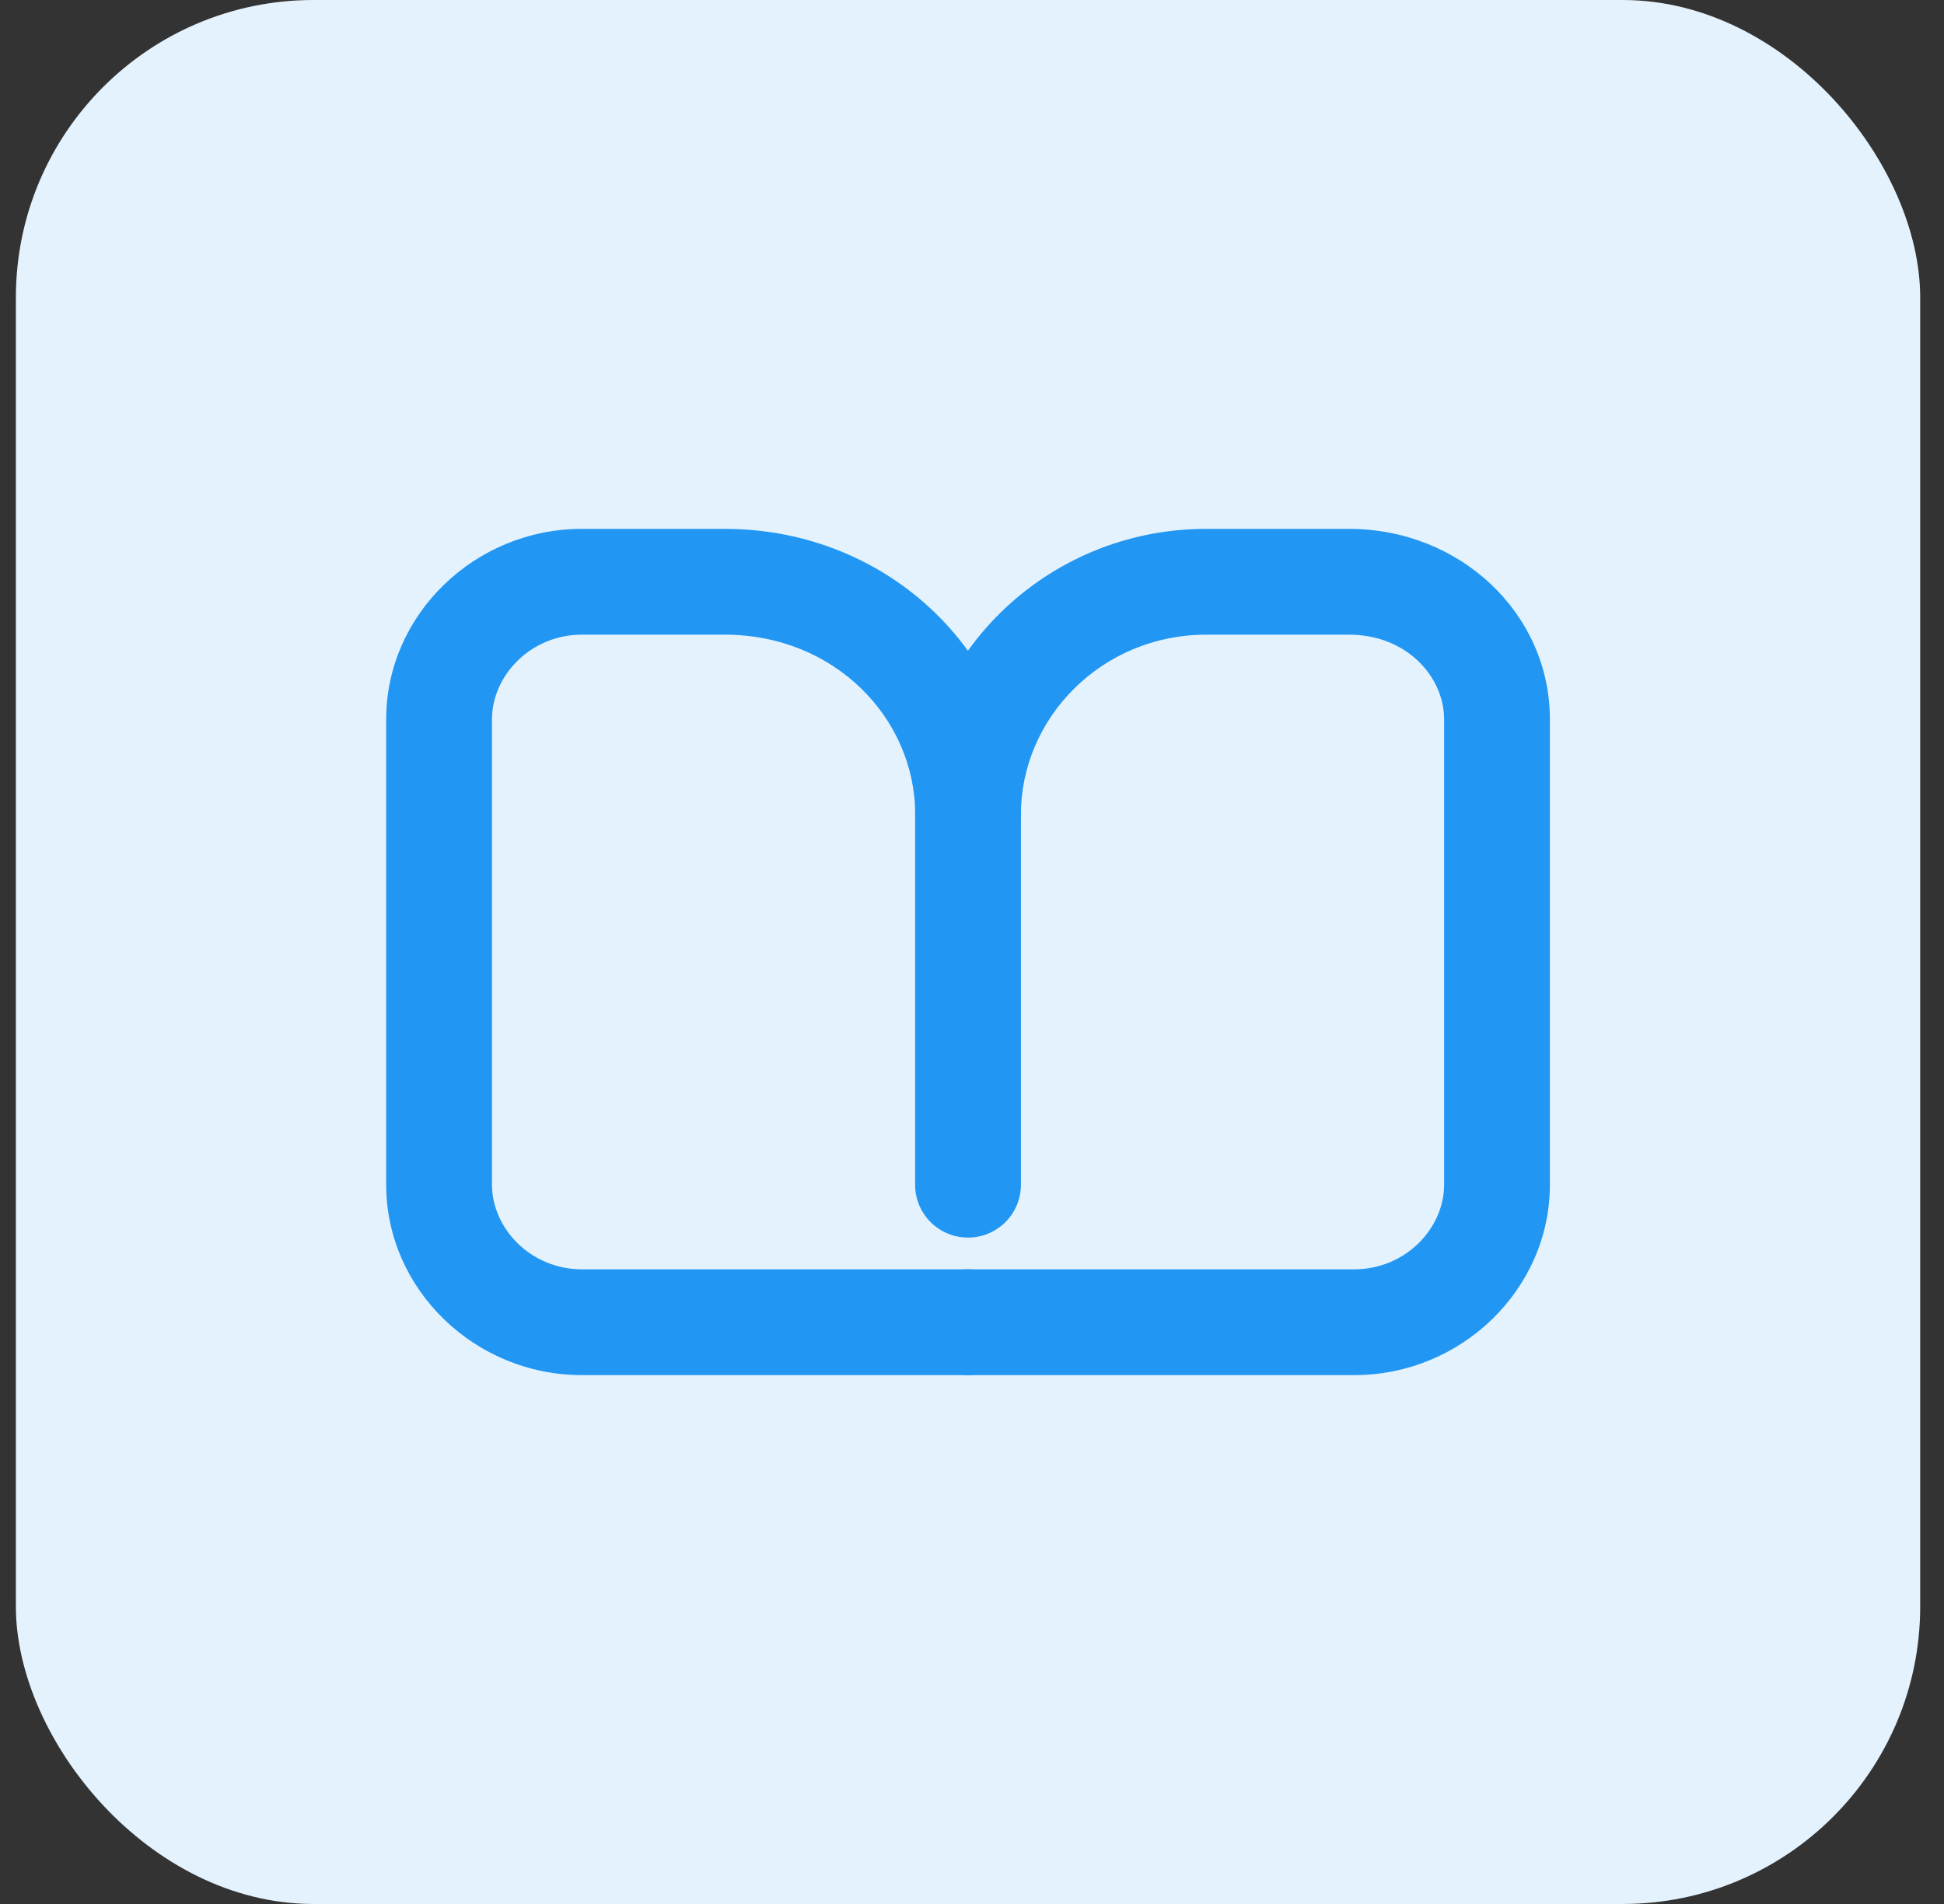 <svg xmlns="http://www.w3.org/2000/svg" fill="none" viewBox="0 0 49 48" height="48" width="49">
<rect x="0" y="0" width="49" height="48" fill="#333333" stroke="none"/>
<rect fill="#E3F2FD" rx="7.5" height="48" width="48" x="0.4"></rect>
<path fill="#2196F3" d="M14.668 16C13.371 16 12.401 17.035 12.401 18.133V29.867C12.401 30.964 13.371 32 14.668 32H24.401C25.137 32 25.734 32.597 25.734 33.333C25.734 34.07 25.137 34.667 24.401 34.667H14.668C11.964 34.667 9.734 32.502 9.734 29.867V18.133C9.734 15.498 11.964 13.333 14.668 13.333H18.268C22.432 13.333 25.734 16.558 25.734 20.533C25.734 21.27 25.137 21.867 24.401 21.867C23.665 21.867 23.068 21.27 23.068 20.533C23.068 18.108 21.037 16 18.268 16H14.668Z" clip-rule="evenodd" fill-rule="evenodd"></path>
<path fill="#2196F3" d="M30.4 16C27.783 16 25.733 18.089 25.733 20.533V29.867C25.733 30.603 25.136 31.2 24.4 31.2C23.663 31.2 23.066 30.603 23.066 29.867V20.533C23.066 16.578 26.35 13.333 30.4 13.333H34C36.804 13.333 39.066 15.467 39.066 18.133V29.867C39.066 32.502 36.837 34.667 34.133 34.667H24.4C23.663 34.667 23.066 34.07 23.066 33.333C23.066 32.597 23.663 32 24.4 32H34.133C35.43 32 36.4 30.964 36.4 29.867V18.133C36.4 17.067 35.462 16 34 16H30.4Z" clip-rule="evenodd" fill-rule="evenodd"></path>
</svg>
